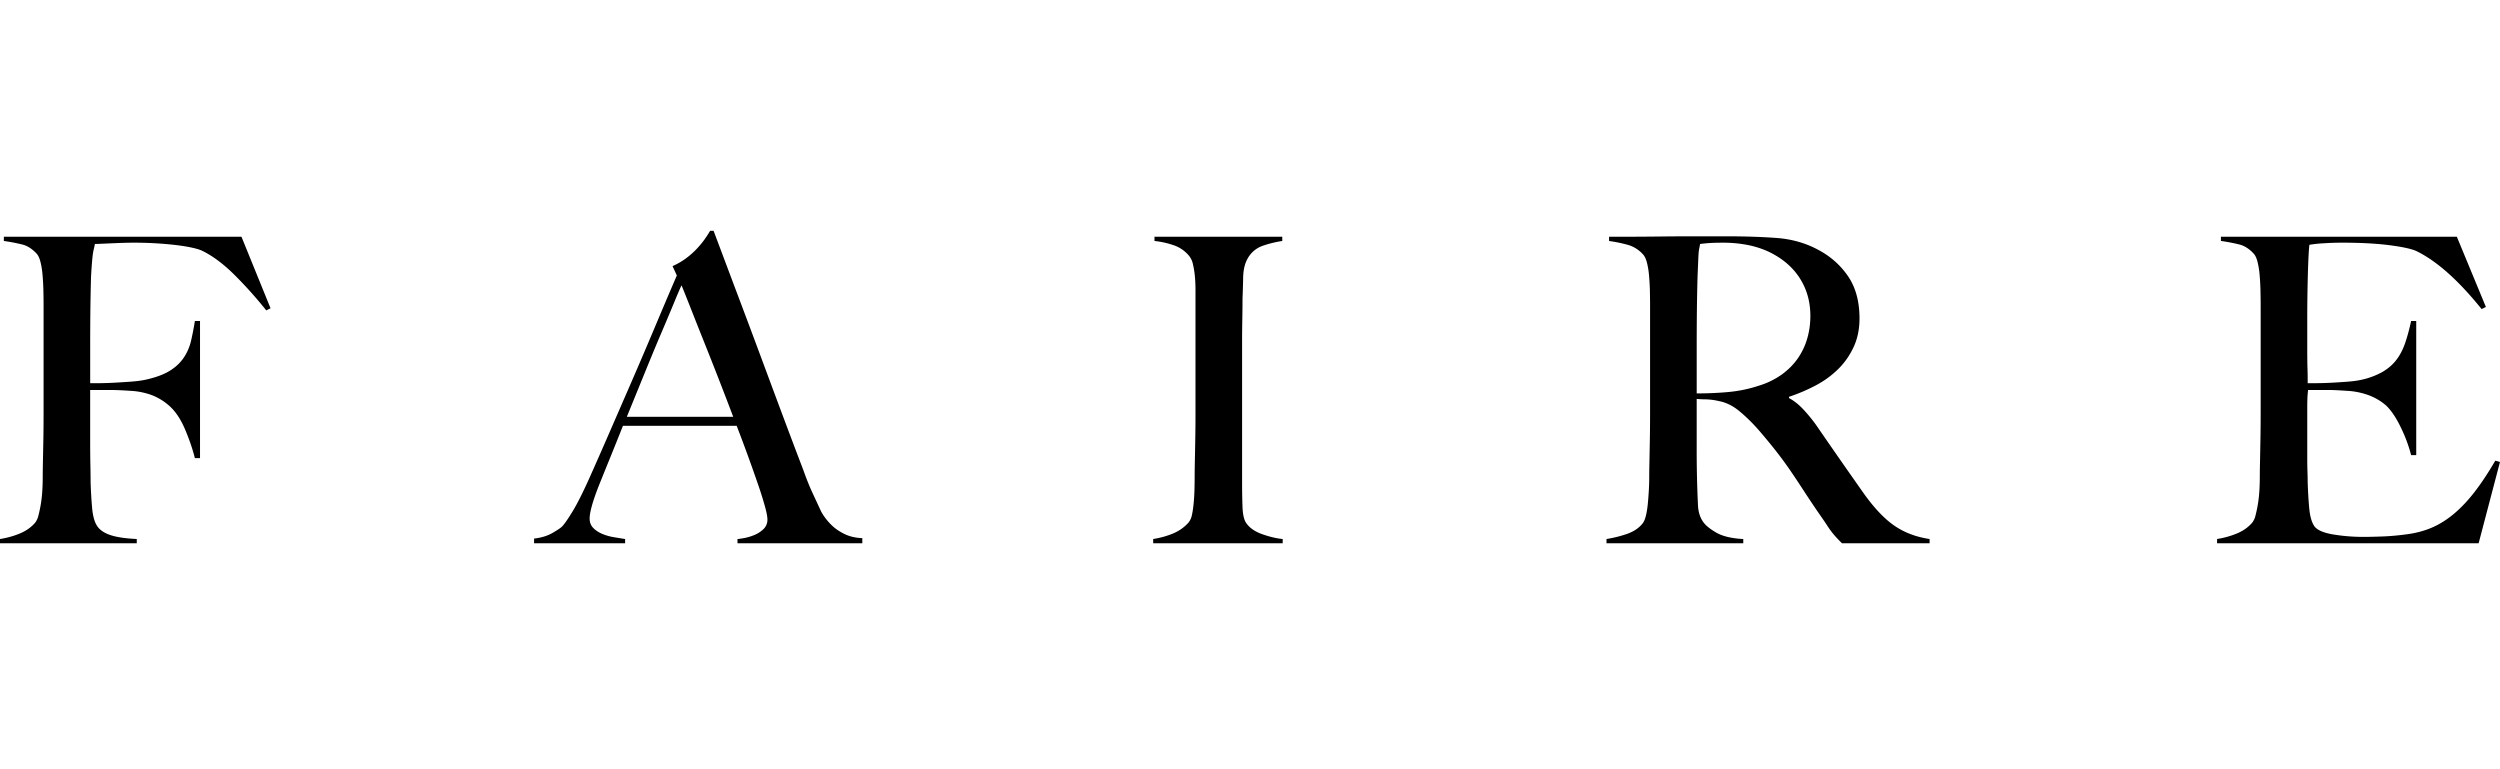 <svg xmlns="http://www.w3.org/2000/svg" width="130" height="40" fill="none" viewBox="0 0 130 40"><g clip-path="url(#a)"><path fill="color(display-p3 .078 .078 .078)" fill-rule="evenodd" d="m14.068 16.03-.223.11a21.445 21.445 0 0 0-1.733-1.926c-.548-.531-1.082-.923-1.6-1.174-.252-.117-.708-.217-1.367-.298a19.058 19.058 0 0 0-2.811-.111 149.602 149.602 0 0 0-1.056.044c-.155.008-.27.011-.344.011a3.388 3.388 0 0 1-.056.266c-.022.088-.04.192-.056.31-.014.118-.03.27-.044.454-.015.184-.03.41-.044.675-.015.517-.026 1.081-.034 1.694a144.04 144.04 0 0 0-.01 1.738v2.103h.4c.236 0 .5-.008.788-.022.289-.015.589-.034.9-.056.311-.022.57-.055.778-.1.533-.117.956-.272 1.267-.464.31-.192.555-.42.733-.687.178-.265.304-.557.378-.874.074-.317.14-.66.2-1.03h.267v7.13h-.267c-.119-.473-.289-.971-.511-1.495-.222-.524-.49-.926-.8-1.207a3.008 3.008 0 0 0-.9-.564 3.77 3.77 0 0 0-1.123-.233 27.905 27.905 0 0 0-.577-.033 10.45 10.45 0 0 0-.467-.011H4.689v2.745c0 .414.004.794.011 1.14.008.347.011.646.011.897.015.472.041.919.078 1.34.037.42.122.734.256.94.133.207.359.366.678.476.318.111.781.181 1.389.21v.222H0v-.221c.37-.06.715-.155 1.033-.288.319-.133.582-.317.79-.554A.996.996 0 0 0 2 26.8a6.704 6.704 0 0 0 .2-1.284c.015-.244.022-.483.022-.72 0-.206.004-.487.011-.841l.023-1.162c.007-.42.01-.853.01-1.295v-5.602c0-.265-.003-.538-.01-.819-.008-.28-.023-.546-.045-.797a4.145 4.145 0 0 0-.11-.675c-.053-.2-.123-.343-.212-.432-.222-.236-.46-.387-.711-.454a9.294 9.294 0 0 0-.978-.188v-.221h12.356l1.512 3.72ZM38.35 28.25v-.221c.045 0 .152-.015.323-.045.17-.03.348-.08.533-.155.185-.073.348-.177.489-.31a.67.67 0 0 0 .211-.509c0-.133-.04-.35-.122-.653a18.344 18.344 0 0 0-.345-1.107 86.057 86.057 0 0 0-1.133-3.11h-5.912c-.222.56-.437 1.095-.644 1.605-.207.509-.415 1.022-.622 1.538-.311.797-.467 1.358-.467 1.683 0 .192.06.35.178.476.118.125.27.229.455.31.186.081.386.14.6.177.215.037.419.07.612.1v.221h-4.734v-.244c.385-.044.715-.147.989-.31.274-.162.433-.273.478-.332.103-.103.274-.346.51-.73.238-.384.527-.952.868-1.705.31-.694.659-1.483 1.044-2.369l1.189-2.734c.407-.937.811-1.882 1.211-2.834.4-.952.778-1.84 1.134-2.667l-.223-.487c.267-.118.508-.259.723-.421a4.24 4.24 0 0 0 .566-.51c.163-.176.3-.346.411-.508a6.24 6.24 0 0 0 .256-.399h.178c.46 1.225.896 2.387 1.311 3.487.415 1.1.811 2.158 1.189 3.177.378 1.018.744 2.003 1.1 2.955.356.952.711 1.893 1.067 2.823.163.458.315.838.455 1.14l.478 1.03a3.012 3.012 0 0 0 .611.764c.17.154.382.291.634.41.252.117.548.184.889.198v.266h-6.49Zm-2.91-13.416c-.09.192-.22.494-.39.908-.17.413-.381.915-.633 1.505-.252.59-.53 1.258-.834 2.003-.303.746-.633 1.554-.989 2.425h5.534a221.136 221.136 0 0 0-1.522-3.908 328.34 328.34 0 0 1-.667-1.682c-.2-.51-.367-.927-.5-1.251ZM66.7 28.25h-6.734v-.221c.37-.06.715-.155 1.034-.288.318-.133.589-.325.81-.576a.89.89 0 0 0 .168-.376c.037-.163.066-.354.088-.576.023-.221.037-.454.045-.697.007-.244.011-.483.011-.72 0-.206.004-.487.011-.841.008-.354.015-.742.022-1.162.008-.42.011-.853.011-1.295v-6.399c0-.265-.01-.512-.033-.741a4.547 4.547 0 0 0-.1-.62 1.022 1.022 0 0 0-.2-.432 1.76 1.76 0 0 0-.767-.542 4.529 4.529 0 0 0-1.033-.233v-.221h6.645v.221a5.772 5.772 0 0 0-1 .244 1.43 1.43 0 0 0-.822.708c-.134.251-.204.569-.212.952-.007.384-.018.746-.033 1.085 0 .37-.004.734-.011 1.096-.007.362-.011.727-.011 1.096v7.416c0 .428.007.842.022 1.24.015.399.082.68.2.841.178.251.46.443.845.576.385.133.733.214 1.044.244v.221Zm33.639 0h-4.556a7.897 7.897 0 0 1-.289-.299 4.315 4.315 0 0 1-.478-.62c-.11-.17-.285-.424-.522-.764a56.73 56.73 0 0 1-.744-1.118c-.215-.332-.434-.66-.656-.985a19.426 19.426 0 0 0-.722-.985c-.26-.332-.567-.705-.922-1.118a9.048 9.048 0 0 0-.967-.952c-.348-.295-.715-.48-1.1-.553a3.41 3.41 0 0 0-.645-.089c-.133 0-.303-.007-.51-.022v2.502a60.57 60.57 0 0 0 .066 3.01c.015.34.096.62.244.842.119.192.349.387.69.587.34.199.814.313 1.422.343v.221h-7.112v-.221c.37-.06.726-.148 1.067-.266.34-.118.607-.295.8-.531.074-.089.133-.222.178-.399.044-.177.077-.376.1-.598.022-.221.04-.457.055-.708.015-.251.022-.495.022-.73 0-.207.004-.488.012-.842l.022-1.162c.007-.42.01-.853.01-1.295v-5.602c0-.265-.003-.535-.01-.808a12.115 12.115 0 0 0-.045-.774 4.128 4.128 0 0 0-.11-.665c-.053-.199-.123-.343-.212-.431a1.67 1.67 0 0 0-.744-.476 7.47 7.47 0 0 0-1.012-.21v-.222h.912c.503 0 1.074-.004 1.71-.011.638-.008 1.275-.011 1.912-.011h1.556c.992 0 1.874.03 2.644.088.77.06 1.474.259 2.111.598.652.34 1.178.8 1.578 1.384.4.583.6 1.317.6 2.203 0 .546-.1 1.037-.3 1.472-.2.435-.466.819-.8 1.151a4.888 4.888 0 0 1-1.166.852 9.072 9.072 0 0 1-1.4.598v.067c.251.132.496.324.733.575.237.251.467.532.689.841a359.523 359.523 0 0 0 2.467 3.543c.548.767 1.081 1.328 1.6 1.682.518.355 1.126.583 1.822.687v.221Zm-6.2-11.822c0-.738-.185-1.395-.556-1.97-.37-.576-.911-1.034-1.622-1.373a4.85 4.85 0 0 0-1.123-.354 6.666 6.666 0 0 0-1.233-.111c-.311 0-.563.007-.755.022a7.38 7.38 0 0 0-.445.044c-.015.089-.03.166-.044.233a1.793 1.793 0 0 0-.034.254c-.007.104-.015.248-.022.432l-.033.786c-.015.517-.026 1.1-.034 1.749-.007.65-.01 1.277-.01 1.882v2.435c.607 0 1.173-.026 1.7-.077a6.986 6.986 0 0 0 1.522-.321 4.097 4.097 0 0 0 1.222-.598c.34-.251.618-.535.833-.852.215-.318.374-.661.478-1.03.104-.369.156-.753.156-1.151ZM130 24.02l-1.111 4.229h-13.601v-.221a4.52 4.52 0 0 0 1.033-.288c.319-.133.582-.317.789-.554a.99.99 0 0 0 .178-.387 6.748 6.748 0 0 0 .2-1.284c.015-.244.022-.484.022-.72 0-.206.004-.487.012-.841l.022-1.162c.007-.42.011-.853.011-1.295v-5.601c0-.266-.004-.54-.011-.82a12.76 12.76 0 0 0-.045-.797 4.105 4.105 0 0 0-.111-.675c-.052-.2-.122-.343-.211-.432-.222-.236-.459-.387-.711-.454a9.306 9.306 0 0 0-.978-.188v-.221h12.267l1.512 3.653-.223.11c-1.2-1.49-2.326-2.494-3.378-3.01-.251-.118-.718-.222-1.4-.31-.681-.089-1.511-.133-2.489-.133-.311 0-.633.011-.966.033a6.255 6.255 0 0 0-.723.078c-.029.236-.055.723-.077 1.46a83.77 83.77 0 0 0-.034 2.569v1.417c0 .384.004.697.011.94.008.244.011.432.011.565v.244h.445c.222 0 .478-.008.767-.022.289-.015.577-.034.866-.056.289-.022.53-.055.723-.1a3.89 3.89 0 0 0 1.111-.42c.296-.177.537-.391.722-.642.185-.25.333-.542.444-.875.112-.332.212-.704.301-1.117h.266v6.973h-.266a7.6 7.6 0 0 0-.545-1.46c-.244-.503-.5-.88-.767-1.13a2.95 2.95 0 0 0-.855-.51 3.842 3.842 0 0 0-1.167-.243 33.883 33.883 0 0 0-.556-.033 9.011 9.011 0 0 0-.444-.011h-1.022c-.03.207-.045.51-.045.908V23.844c0 .236.004.462.011.676.008.214.011.394.011.542.015.472.041.919.078 1.34.037.42.122.734.256.94.133.207.452.355.955.443a9.524 9.524 0 0 0 1.645.133c.252 0 .574-.008.967-.022.392-.015.803-.052 1.233-.11.474-.06.911-.174 1.311-.344.4-.17.785-.41 1.156-.72.37-.31.73-.69 1.078-1.14.348-.45.707-.992 1.078-1.627l.244.067Z" clip-rule="evenodd"/></g><defs><clipPath id="a"><path fill="#fff" d="M0 0h130v16.25H0z" transform="translate(0 12)"/></clipPath></defs></svg>